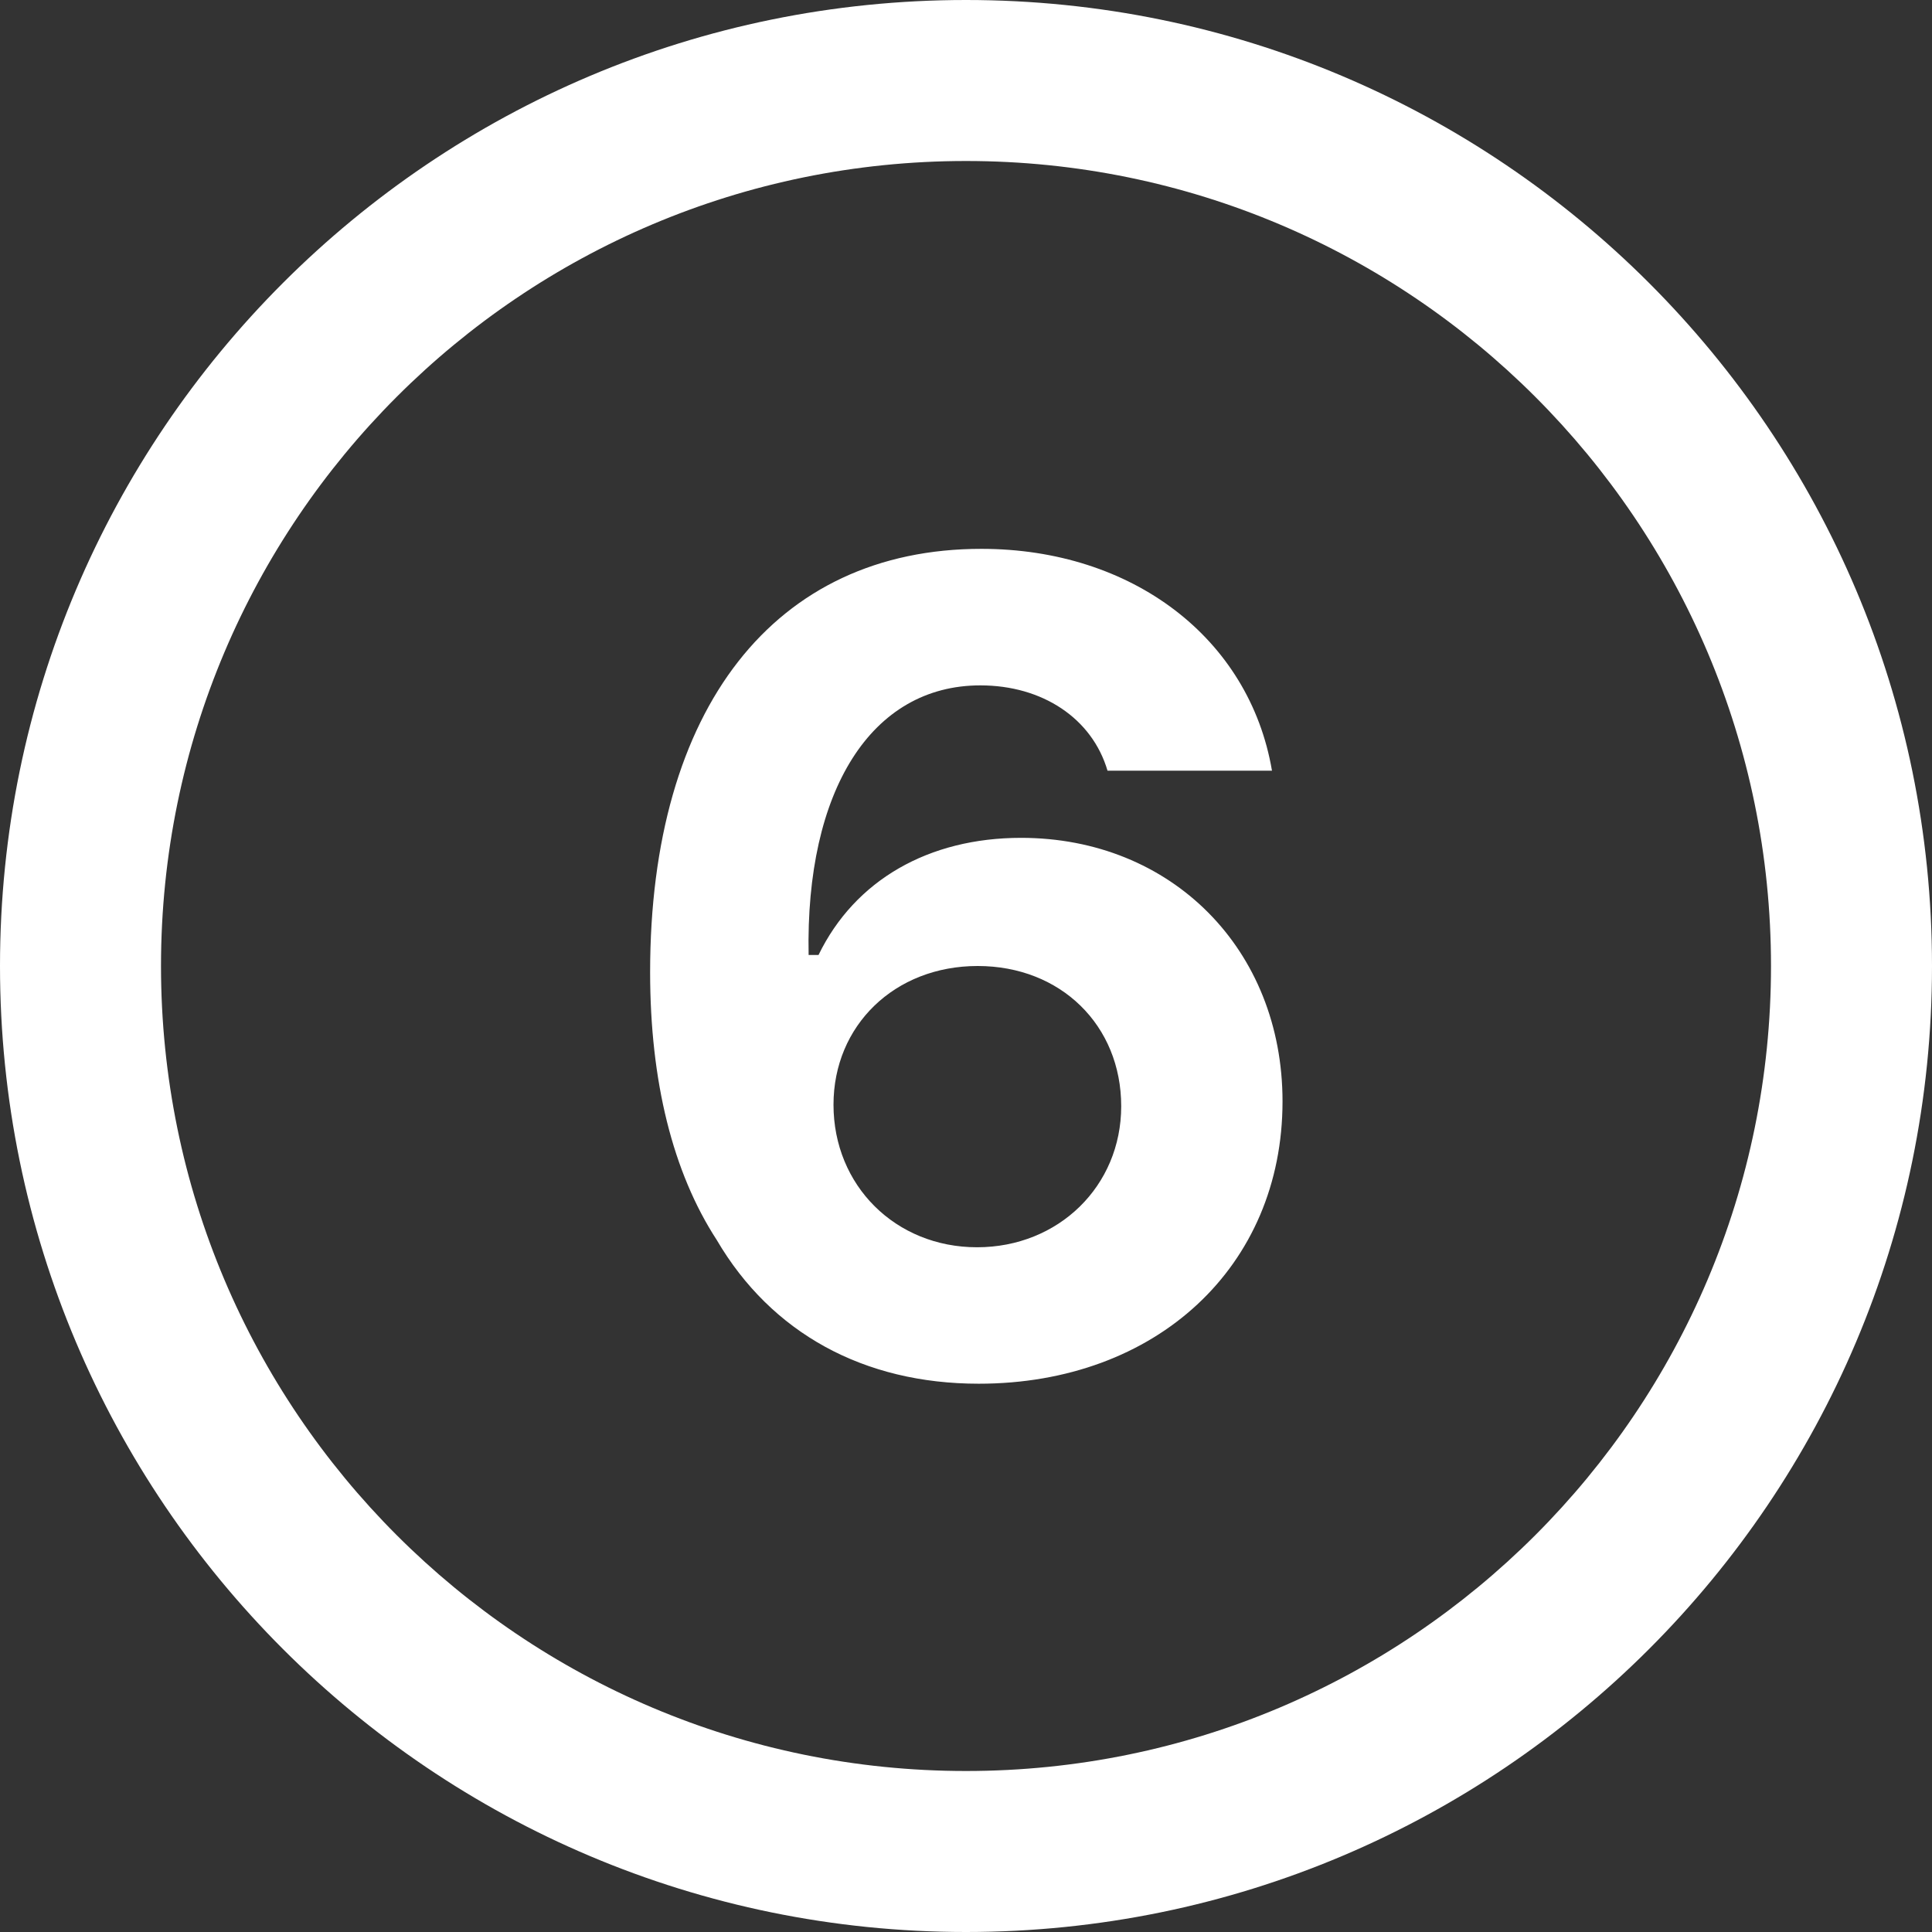 <?xml version="1.0" encoding="UTF-8" standalone="no"?><svg xmlns="http://www.w3.org/2000/svg" xmlns:xlink="http://www.w3.org/1999/xlink" fill="#ffffff" height="24" preserveAspectRatio="xMidYMid meet" version="1" viewBox="3.0 3.0 24.0 24.0" width="24" zoomAndPan="magnify"><rect x="3.0" y="3.0" width="24.0" height="24.0" fill="#333333" stroke="none"/><g id="change1_1"><path d="M 15 3 C 8.373 3 3 8.373 3 15 C 3 21.627 8.373 27 15 27 C 21.627 27 27 21.627 27 15 C 27 8.373 21.627 3 15 3 z M 15 5 C 20.523 5 25 9.477 25 15 C 25 20.523 20.523 25 15 25 C 9.477 25 5 20.523 5 15 C 5 9.477 9.477 5 15 5 z M 15.191 9.818 C 12.621 9.818 11.076 11.801 11.076 15.076 C 11.076 16.43 11.357 17.563 11.904 18.404 C 12.581 19.559 13.729 20.189 15.158 20.189 C 17.366 20.189 18.932 18.733 18.932 16.682 C 18.932 14.796 17.557 13.408 15.684 13.408 C 14.536 13.408 13.62 13.933 13.168 14.863 L 13.045 14.863 C 13.004 12.819 13.824 11.514 15.178 11.514 C 15.95 11.514 16.567 11.924 16.758 12.574 L 18.801 12.574 C 18.521 10.927 17.064 9.818 15.191 9.818 z M 15.145 15 C 16.177 15 16.928 15.737 16.928 16.742 C 16.928 17.734 16.149 18.494 15.137 18.494 C 14.125 18.494 13.354 17.728 13.354 16.723 C 13.354 15.739 14.113 15 15.145 15 z" fill="inherit"/></g></svg>